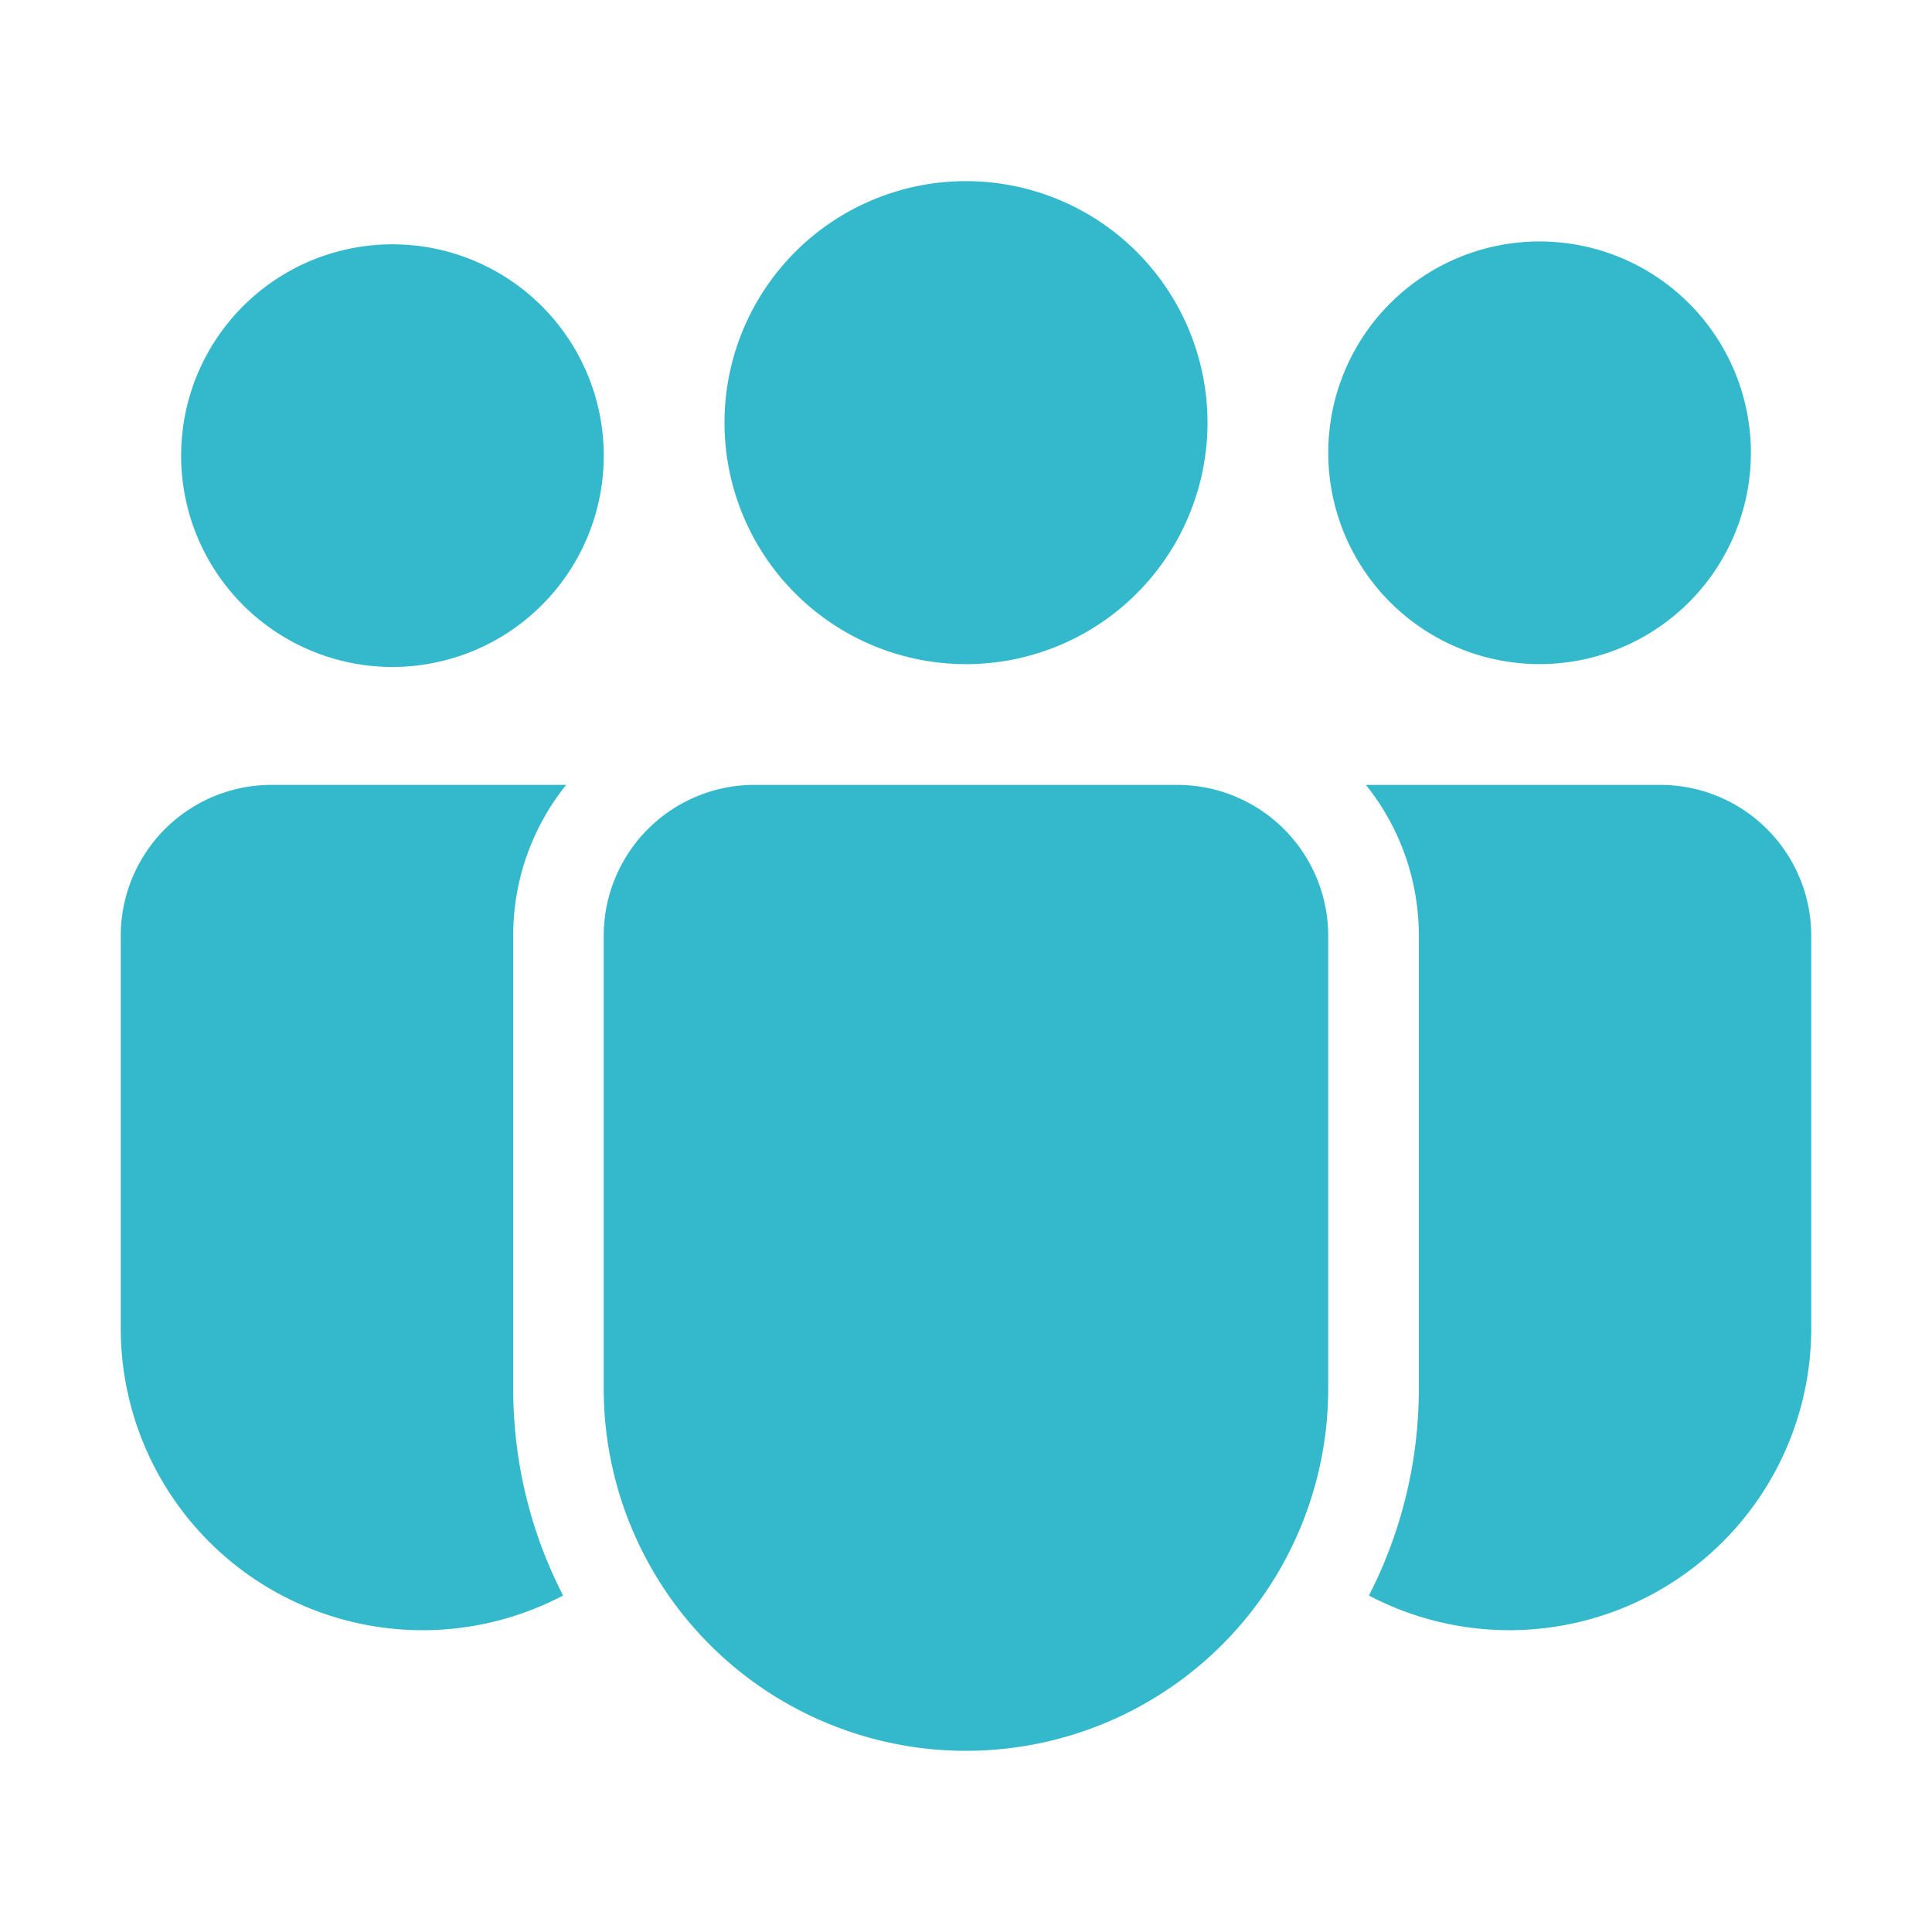 <svg xmlns="http://www.w3.org/2000/svg" width="50" height="50" fill="none"><path fill="#33B9CB" d="M25 17.188a6.25 6.25 0 1 0 0-12.5 6.25 6.25 0 0 0 0 12.5Zm-9.375-5.47a5.469 5.469 0 1 1-10.937 0 5.469 5.469 0 0 1 10.937 0Zm29.688 0a5.469 5.469 0 1 1-10.938 0 5.469 5.469 0 0 1 10.938 0Zm-30.661 8.595a6.219 6.219 0 0 0-1.37 3.906v11.718c0 1.93.465 3.75 1.291 5.355a7.812 7.812 0 0 1-11.448-6.917V24.219a3.906 3.906 0 0 1 3.906-3.907h7.62Zm20.775 20.98a11.72 11.72 0 0 0 1.292-5.355v-11.72a6.223 6.223 0 0 0-1.37-3.905h7.62a3.906 3.906 0 0 1 3.906 3.906v10.156a7.813 7.813 0 0 1-11.448 6.917ZM19.53 20.312a3.906 3.906 0 0 0-3.906 3.906v11.718a9.375 9.375 0 1 0 18.75 0V24.22a3.907 3.907 0 0 0-3.906-3.907H19.53Z"/></svg>